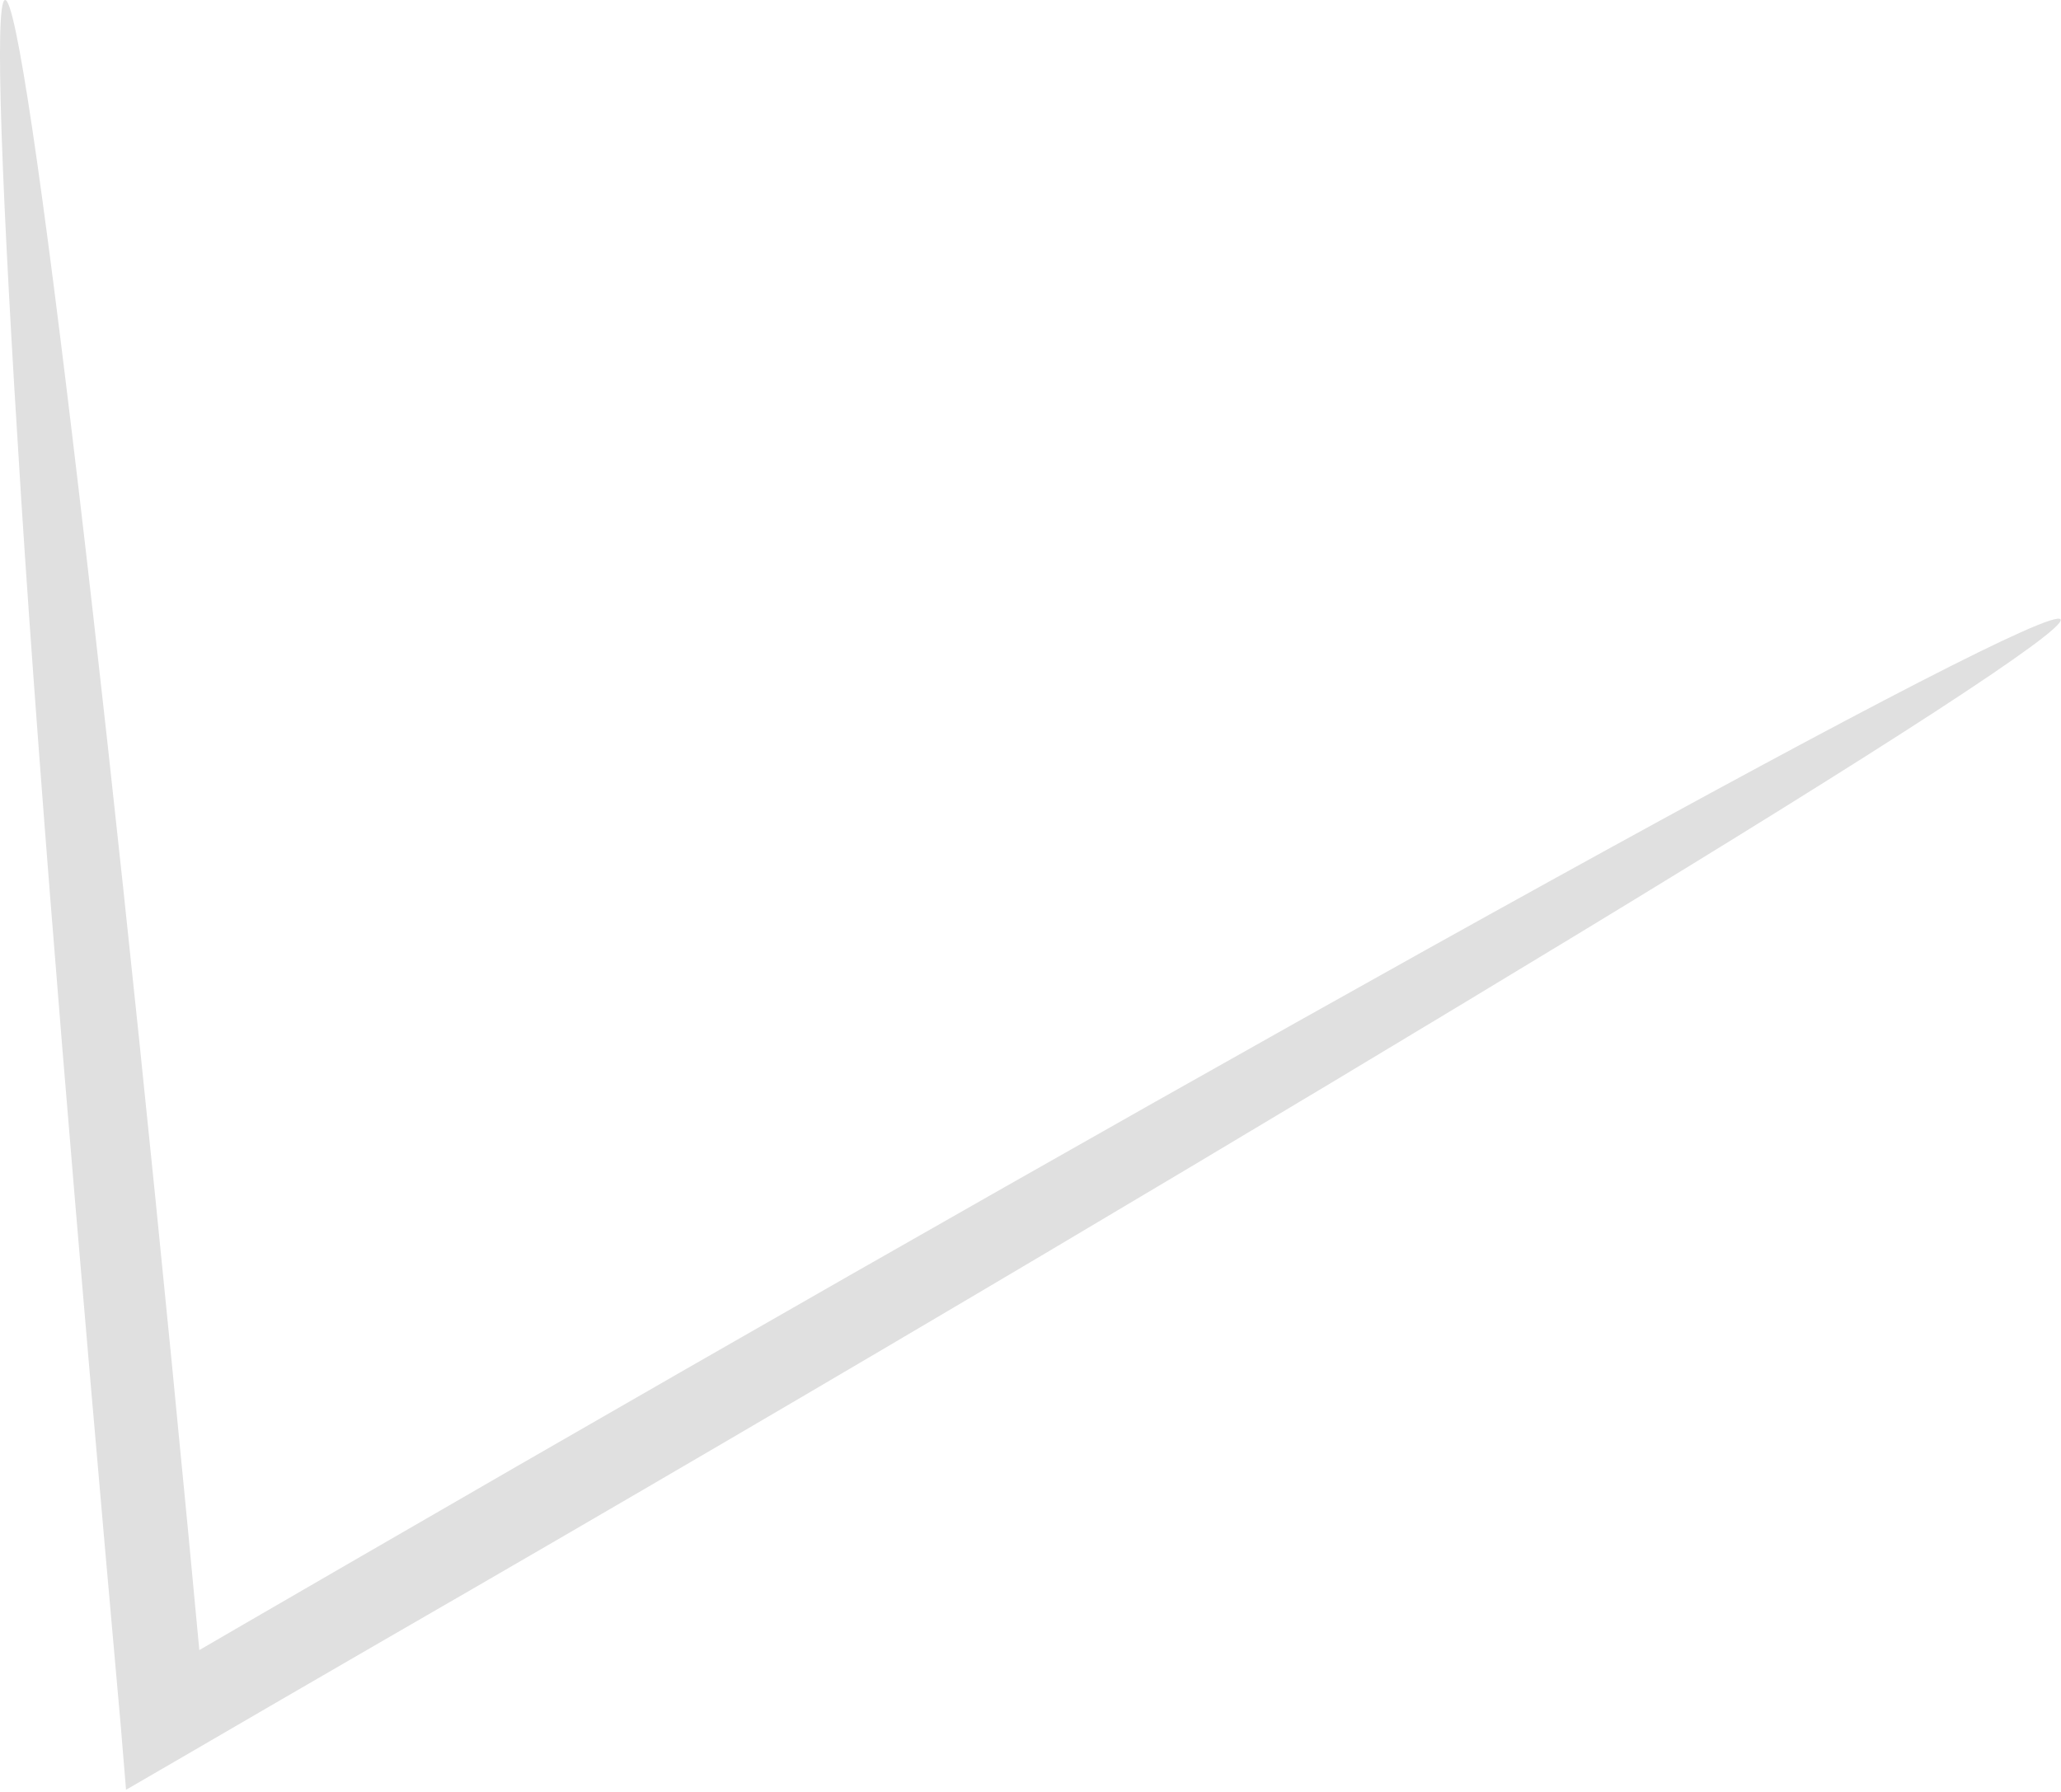<?xml version="1.0" encoding="UTF-8"?> <svg xmlns="http://www.w3.org/2000/svg" width="46" height="40" viewBox="0 0 46 40" fill="none"> <path d="M0.112 0C0.354 -0.04 0.959 4.153 1.765 11.006C2.572 17.86 3.579 27.455 4.587 38.3L3.176 37.574C4.628 36.727 6.16 35.84 7.692 34.953C18.133 28.906 27.648 23.504 34.582 19.674C41.516 15.844 45.87 13.586 45.991 13.828C46.112 14.07 42 16.731 35.227 20.843C28.454 24.955 19.06 30.559 8.578 36.606C7.047 37.493 5.515 38.38 4.063 39.227L2.813 39.952L2.693 38.501C1.725 27.656 0.919 18.061 0.475 11.168C0.032 4.233 -0.13 0.041 0.112 0Z" fill="#E0E0E0"></path> </svg> 